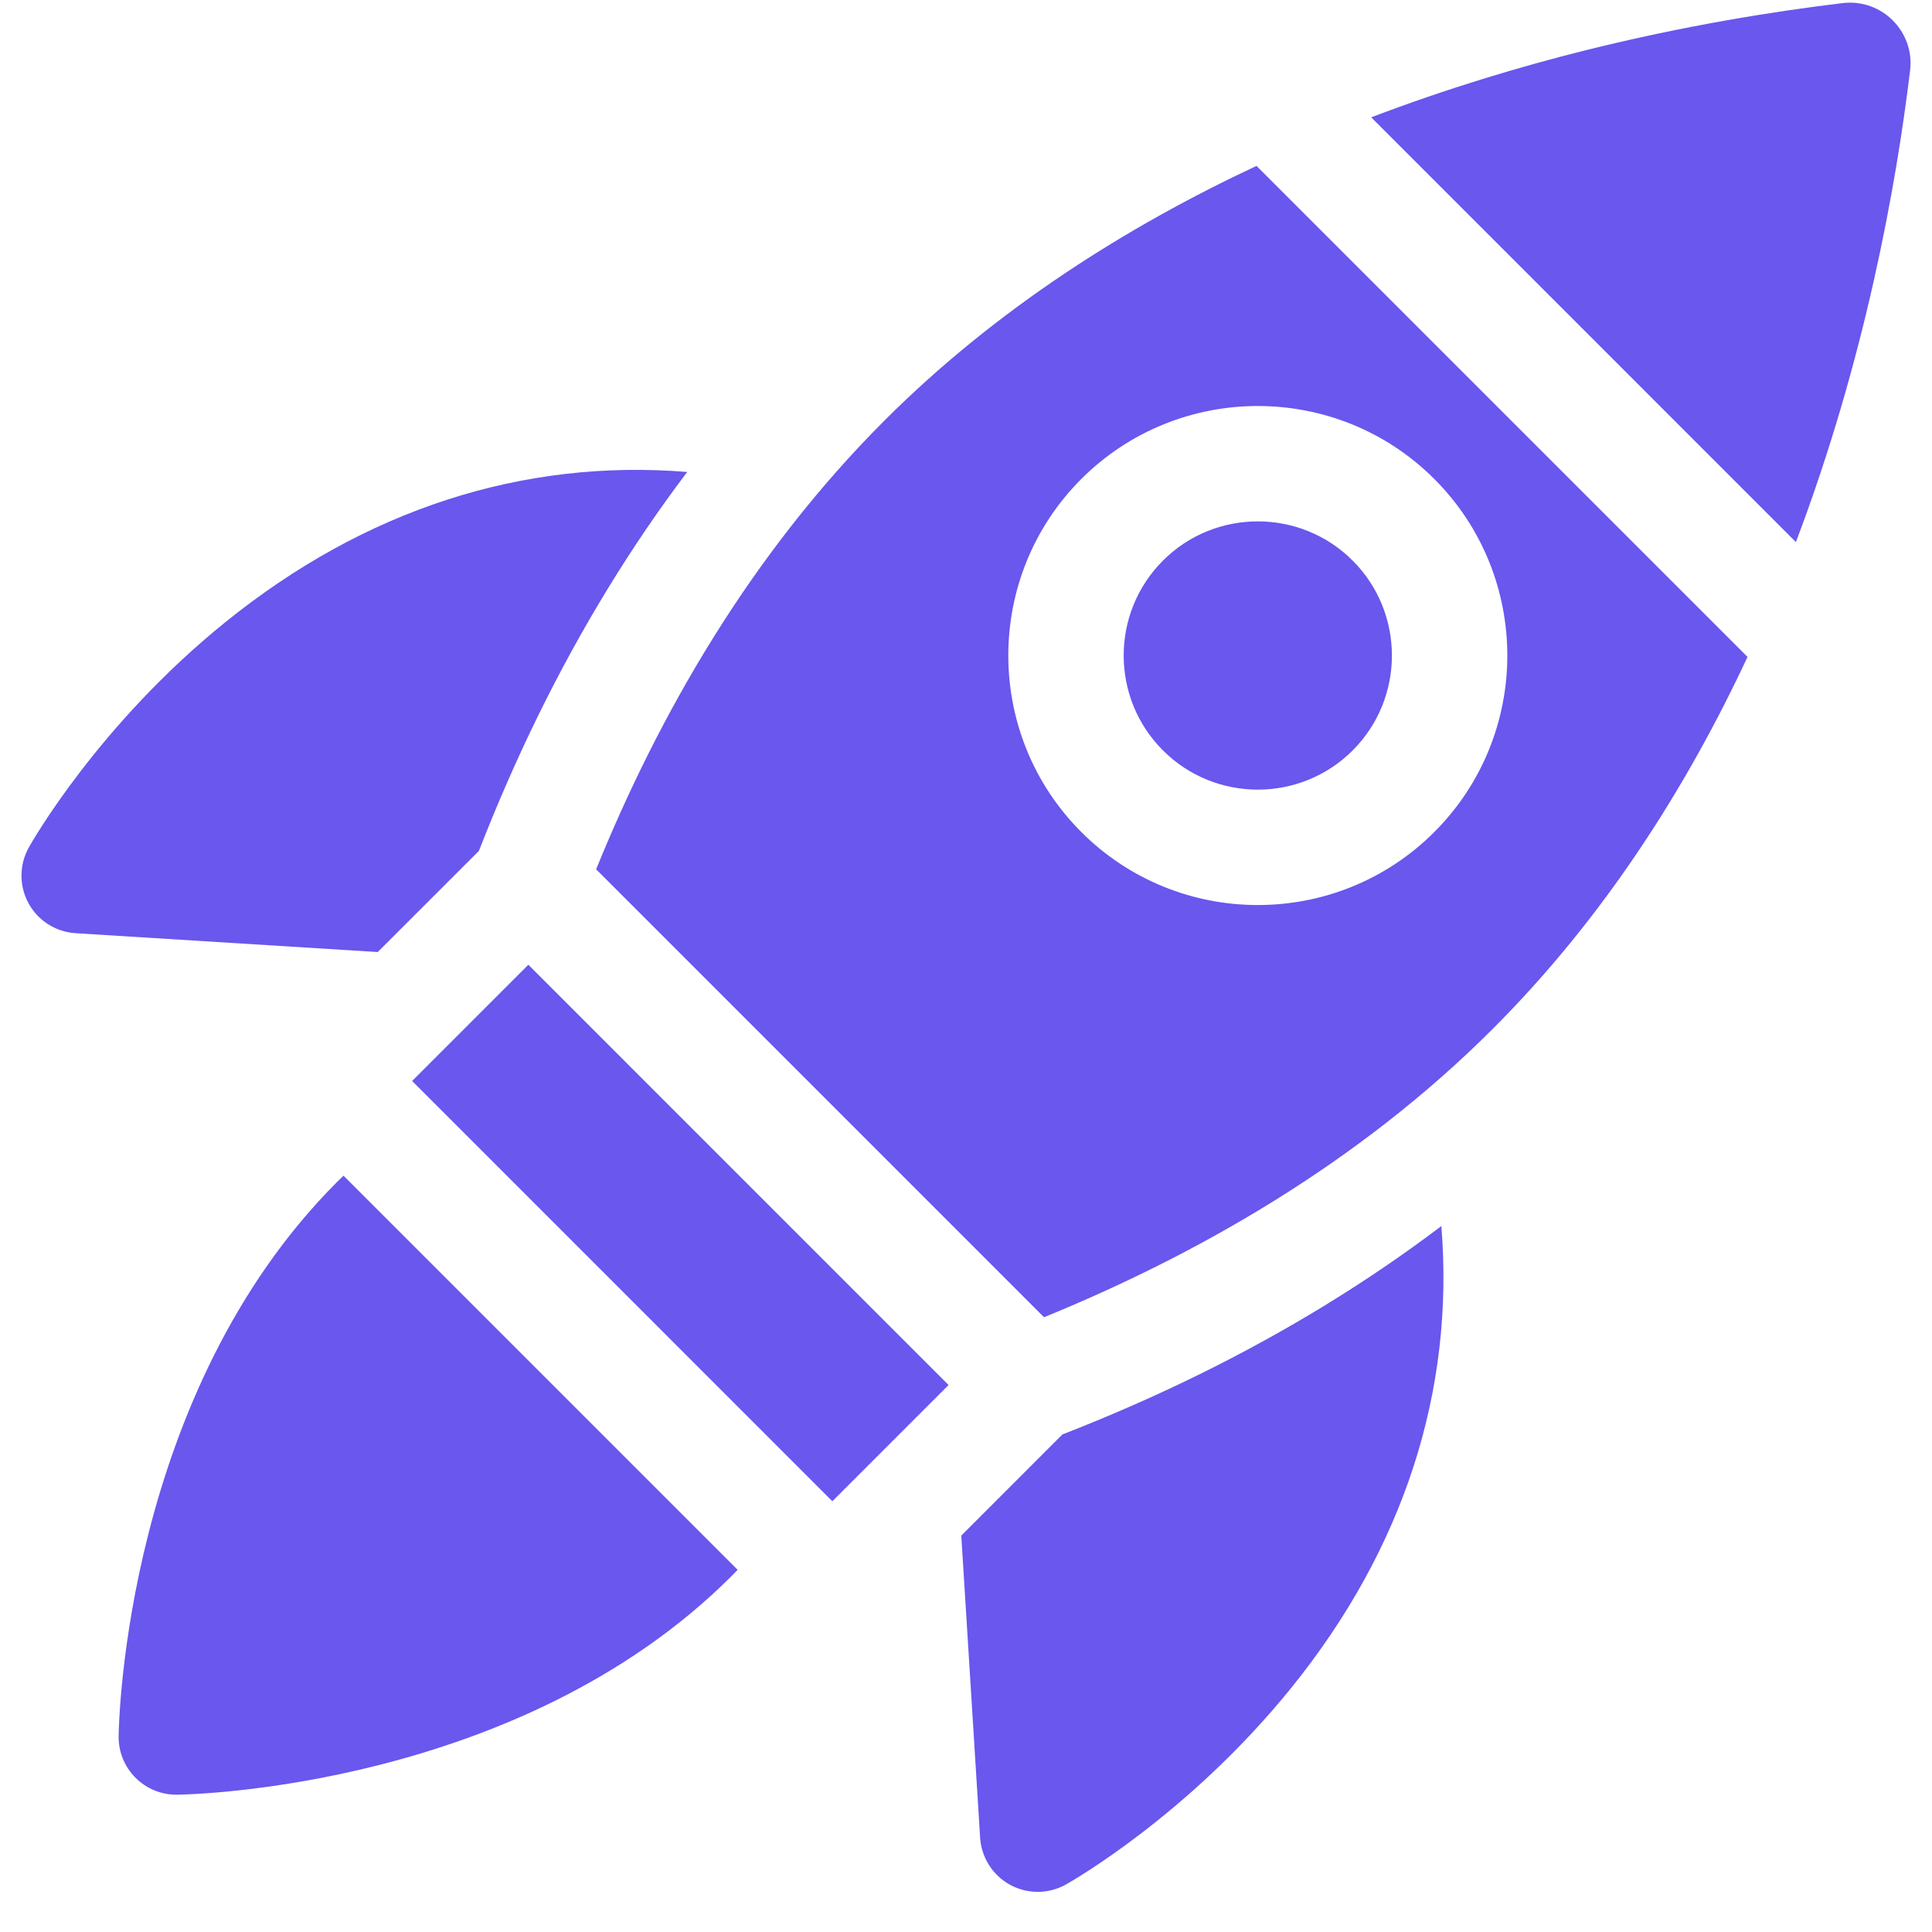 <svg width="45" height="45" viewBox="0 0 45 45" fill="none" xmlns="http://www.w3.org/2000/svg">
<path d="M11.154 19.82C11.577 18.735 12.036 17.685 12.531 16.675C13.544 14.61 14.707 12.71 16.007 10.993C12.175 10.681 8.501 11.866 5.254 14.487C2.291 16.879 0.736 19.622 0.672 19.738C0.446 20.141 0.443 20.632 0.664 21.038C0.885 21.444 1.299 21.707 1.761 21.736L8.798 22.175L11.154 19.82Z" fill="#6957EE"/>
<path d="M27.89 32.034C26.88 32.529 25.83 32.989 24.745 33.411L22.39 35.767L22.829 42.804C22.858 43.265 23.122 43.68 23.527 43.901C23.728 44.01 23.949 44.065 24.171 44.065C24.397 44.065 24.624 44.008 24.828 43.893C24.943 43.828 27.686 42.273 30.079 39.31C32.7 36.064 33.884 32.39 33.572 28.557C31.855 29.857 29.956 31.021 27.89 32.034Z" fill="#6957EE"/>
<path d="M36.938 1.169C35.433 1.545 33.727 2.052 31.938 2.733L41.83 12.626C43.445 8.365 44.167 4.313 44.49 1.642C44.599 0.734 43.829 -0.036 42.92 0.072C41.329 0.263 39.25 0.594 36.938 1.169Z" fill="#6957EE"/>
<path d="M20.599 9.797C17.497 12.899 15.359 16.619 13.885 20.248L24.317 30.681C27.852 29.239 31.628 27.107 34.768 23.966C37.362 21.372 39.282 18.345 40.703 15.301L29.266 3.864C26.273 5.265 23.215 7.181 20.599 9.797ZM33.408 19.379C32.275 20.513 30.786 21.08 29.297 21.08C27.808 21.08 26.319 20.513 25.185 19.379C22.919 17.112 22.919 13.424 25.185 11.157C27.453 8.89 31.141 8.89 33.408 11.157C35.675 13.424 35.675 17.112 33.408 19.379Z" fill="#6957EE"/>
<path d="M27.087 17.478C28.305 18.697 30.289 18.697 31.507 17.478C32.725 16.26 32.725 14.277 31.507 13.058C30.898 12.449 30.097 12.144 29.297 12.144C28.496 12.144 27.696 12.448 27.087 13.058C25.868 14.277 25.868 16.26 27.087 17.478Z" fill="#6957EE"/>
<path d="M8.001 27.384C7.953 27.43 7.904 27.476 7.858 27.523C2.92 32.46 2.767 40.117 2.763 40.441C2.758 40.803 2.9 41.152 3.157 41.408C3.409 41.661 3.751 41.802 4.107 41.802H4.124C4.448 41.798 12.105 41.645 17.042 36.707C17.089 36.661 17.135 36.612 17.181 36.564L8.001 27.384Z" fill="#6957EE"/>
<path d="M19.387 34.967L22.094 32.26L12.306 22.471L9.599 25.178L10.918 26.497L18.068 33.648L19.387 34.967Z" fill="#6957EE"/>
</svg>
